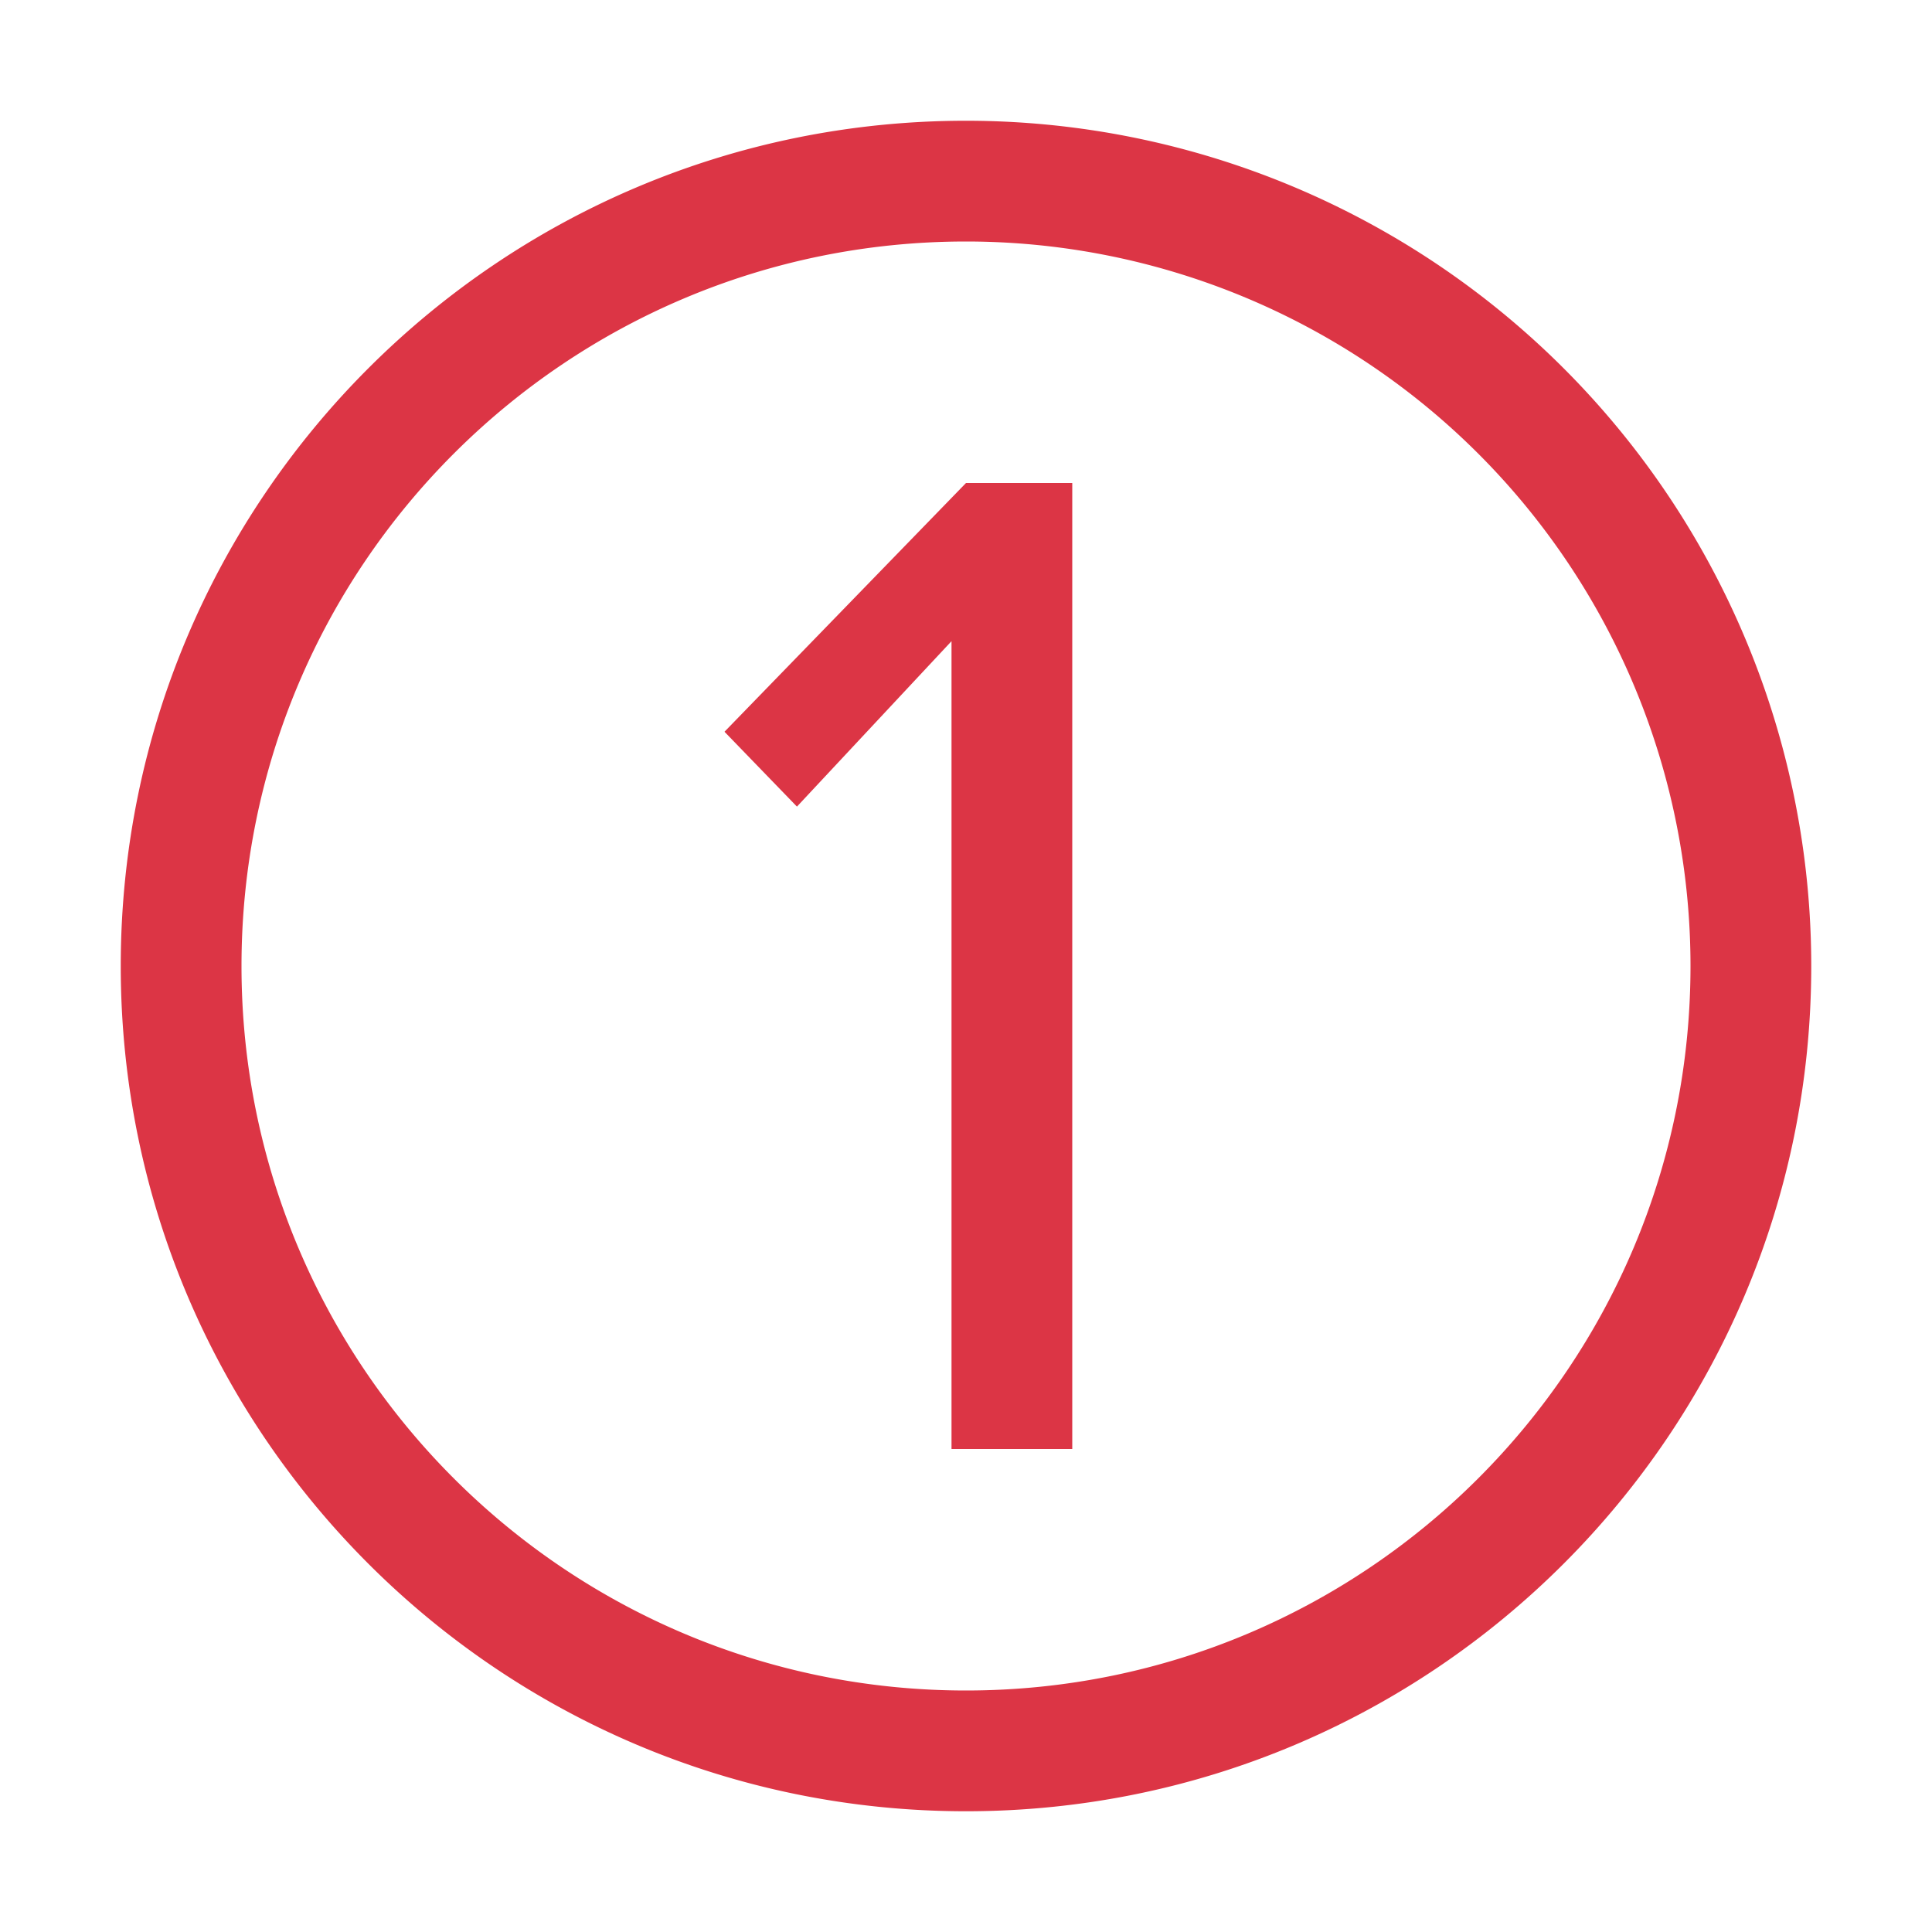 <svg class="icon me-3" viewBox="0 0 1024 1024" fill="#dc3545" version="1.1" xmlns="http://www.w3.org/2000/svg">
							<path
								d="M512 64a448 448 0 0 1 448 448c0 247.424-200.576 448-448 448S64 759.424 64 512 264.576 64 512 64z m0 64c-212.064 0-384 171.936-384 384s171.936 384 384 384 384-171.936 384-384a384 384 0 0 0-384-384z m56.32 640h-64V339.84l-81.92 87.68-38.4-39.68L512 256h56.32v512z">
							</path>
						</svg>